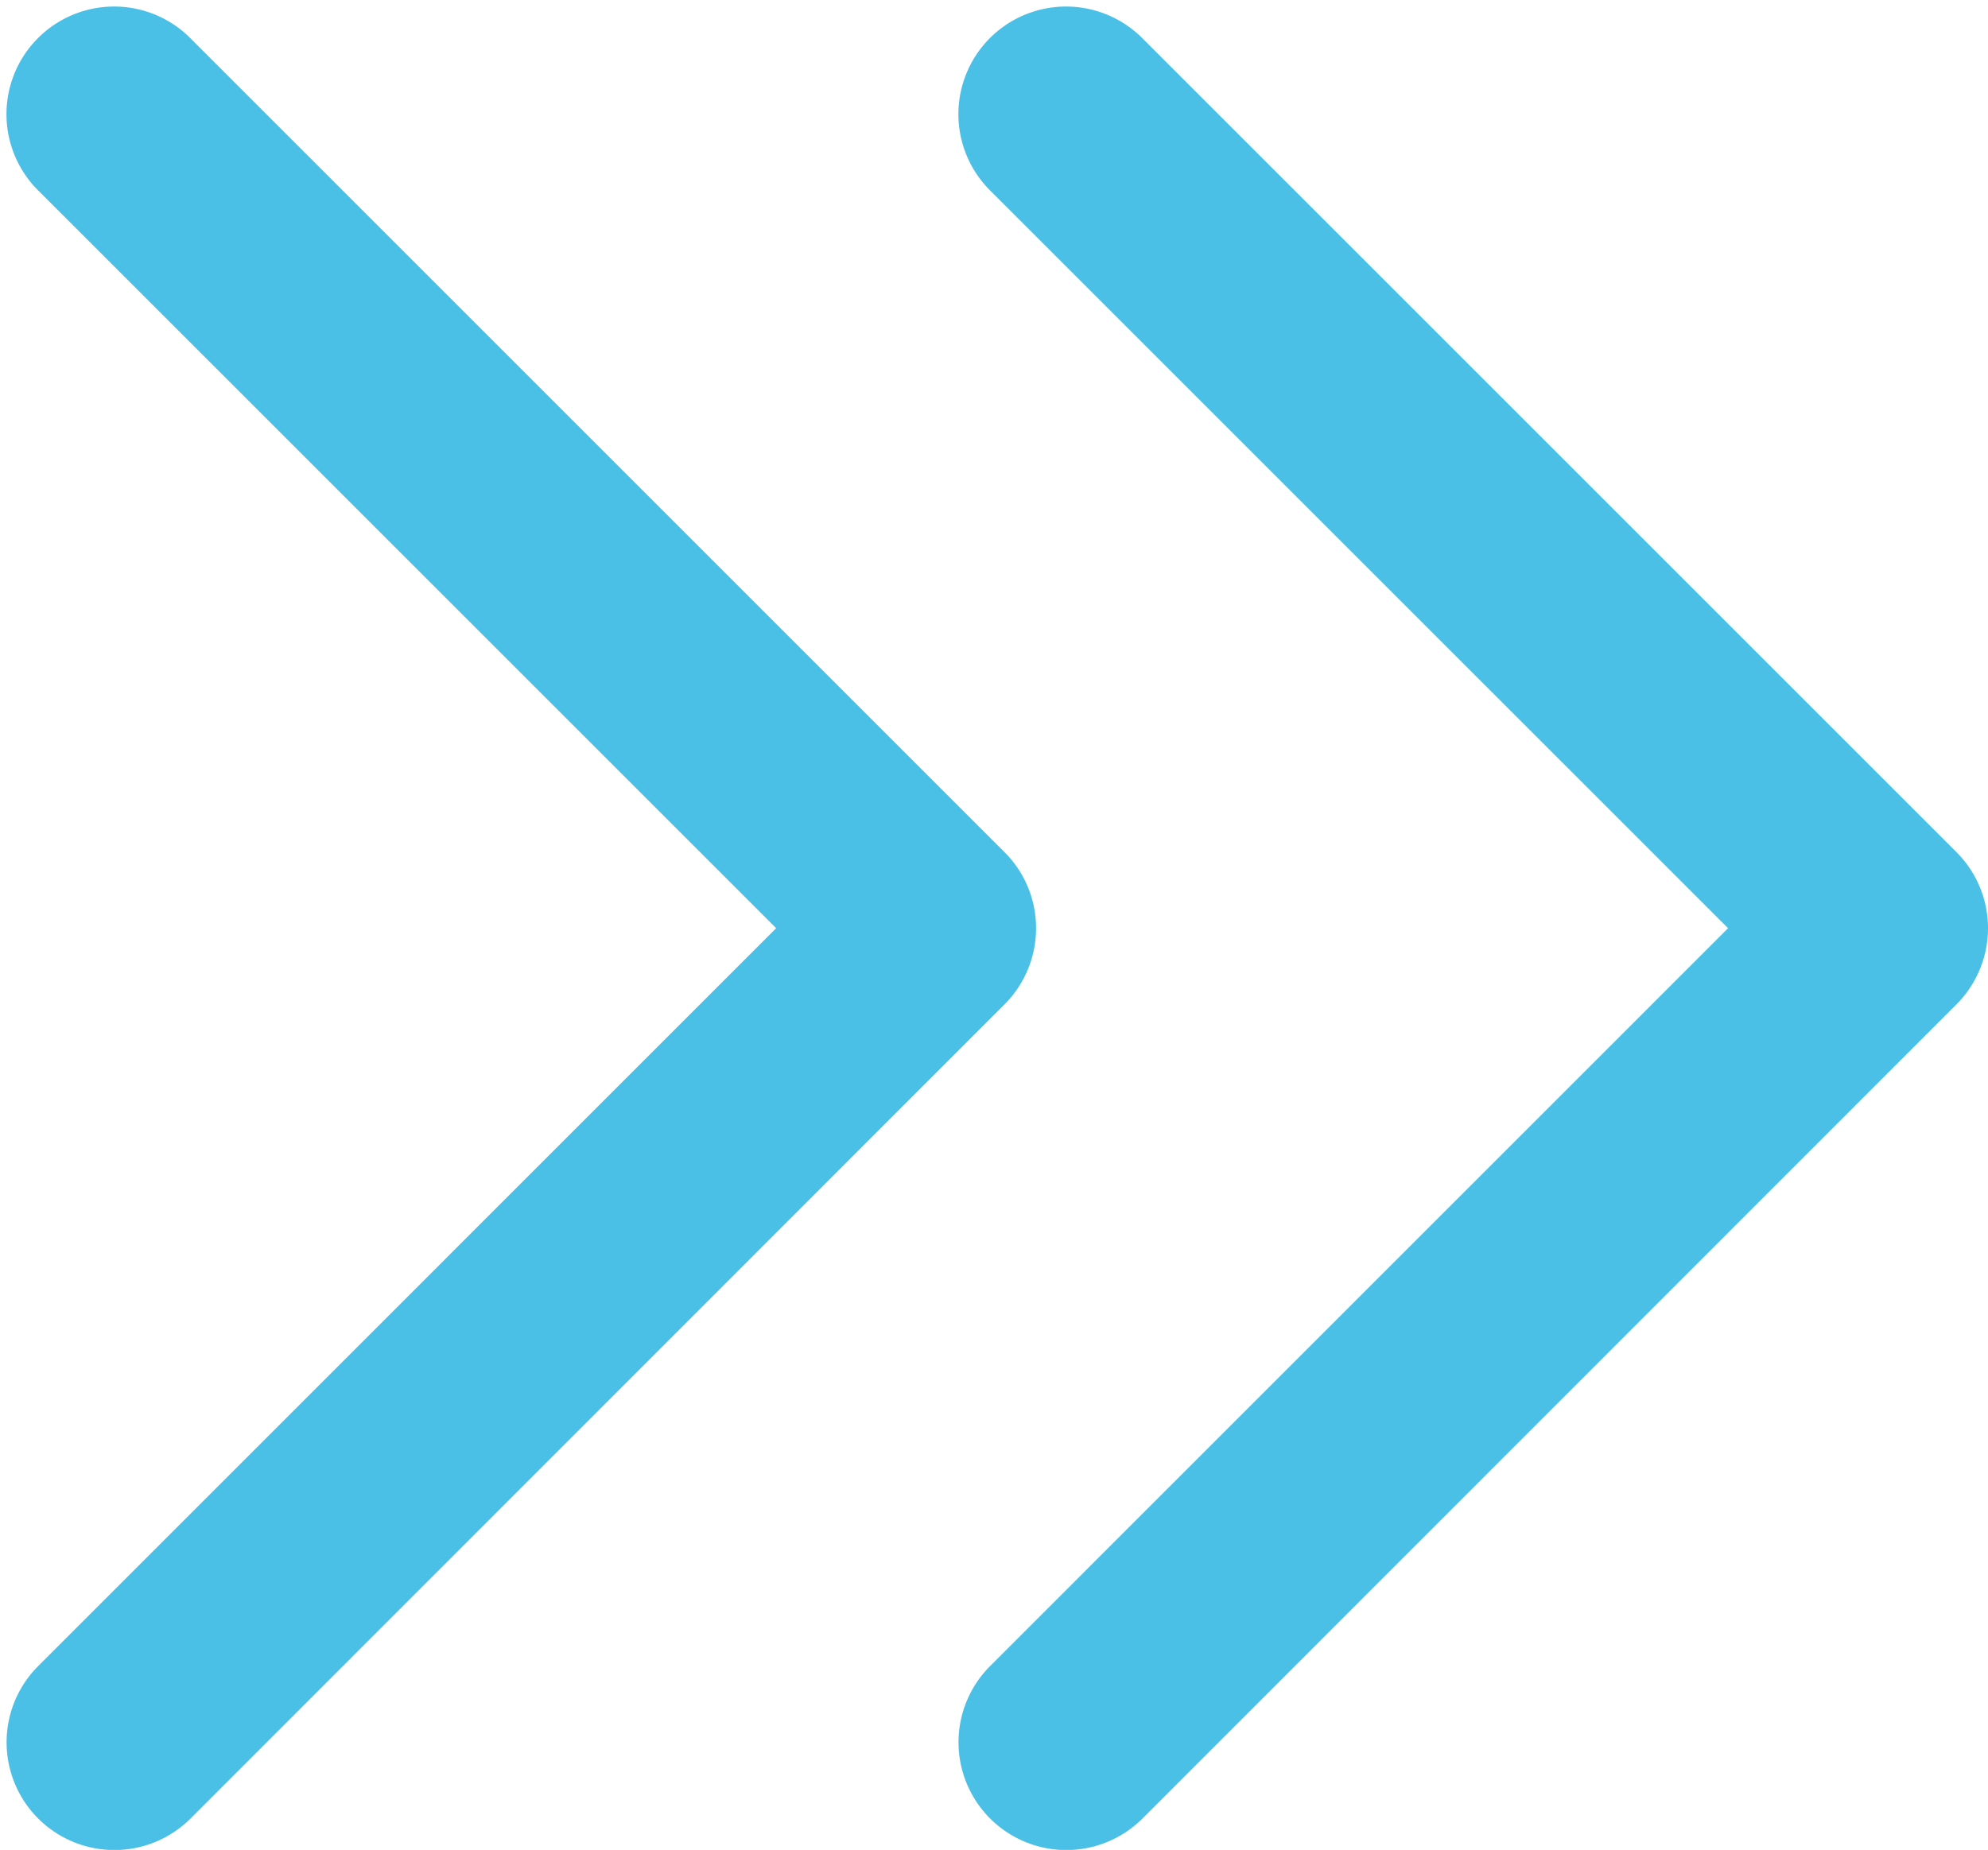 <svg xmlns="http://www.w3.org/2000/svg" width="28.141" height="26.192" viewBox="0 0 28.141 26.192">
  <g id="arrow-right" transform="translate(1.092 25.192) rotate(-90)">
    <path id="Path_1" data-name="Path 1" d="M23.946.153a.524.524,0,0,0-.741,0L12.05,11.309.894.154A.524.524,0,0,0,.153.9L11.679,12.421a.526.526,0,0,0,.371.153.519.519,0,0,0,.37-.154L23.946.894A.524.524,0,0,0,23.946.153Z" transform="translate(0 0)" fill="#4bc0e7" stroke="#4bc0e7" stroke-width="2"/>
    <path id="Path_469" data-name="Path 469" d="M23.946.153a.524.524,0,0,0-.741,0L12.05,11.309.894.154A.524.524,0,0,0,.153.9L11.679,12.421a.526.526,0,0,0,.371.153.519.519,0,0,0,.37-.154L23.946.894A.524.524,0,0,0,23.946.153Z" transform="translate(0 13.475)" fill="#4bc0e7" stroke="#4bc0e7" stroke-width="2"/>
  </g>
</svg>
